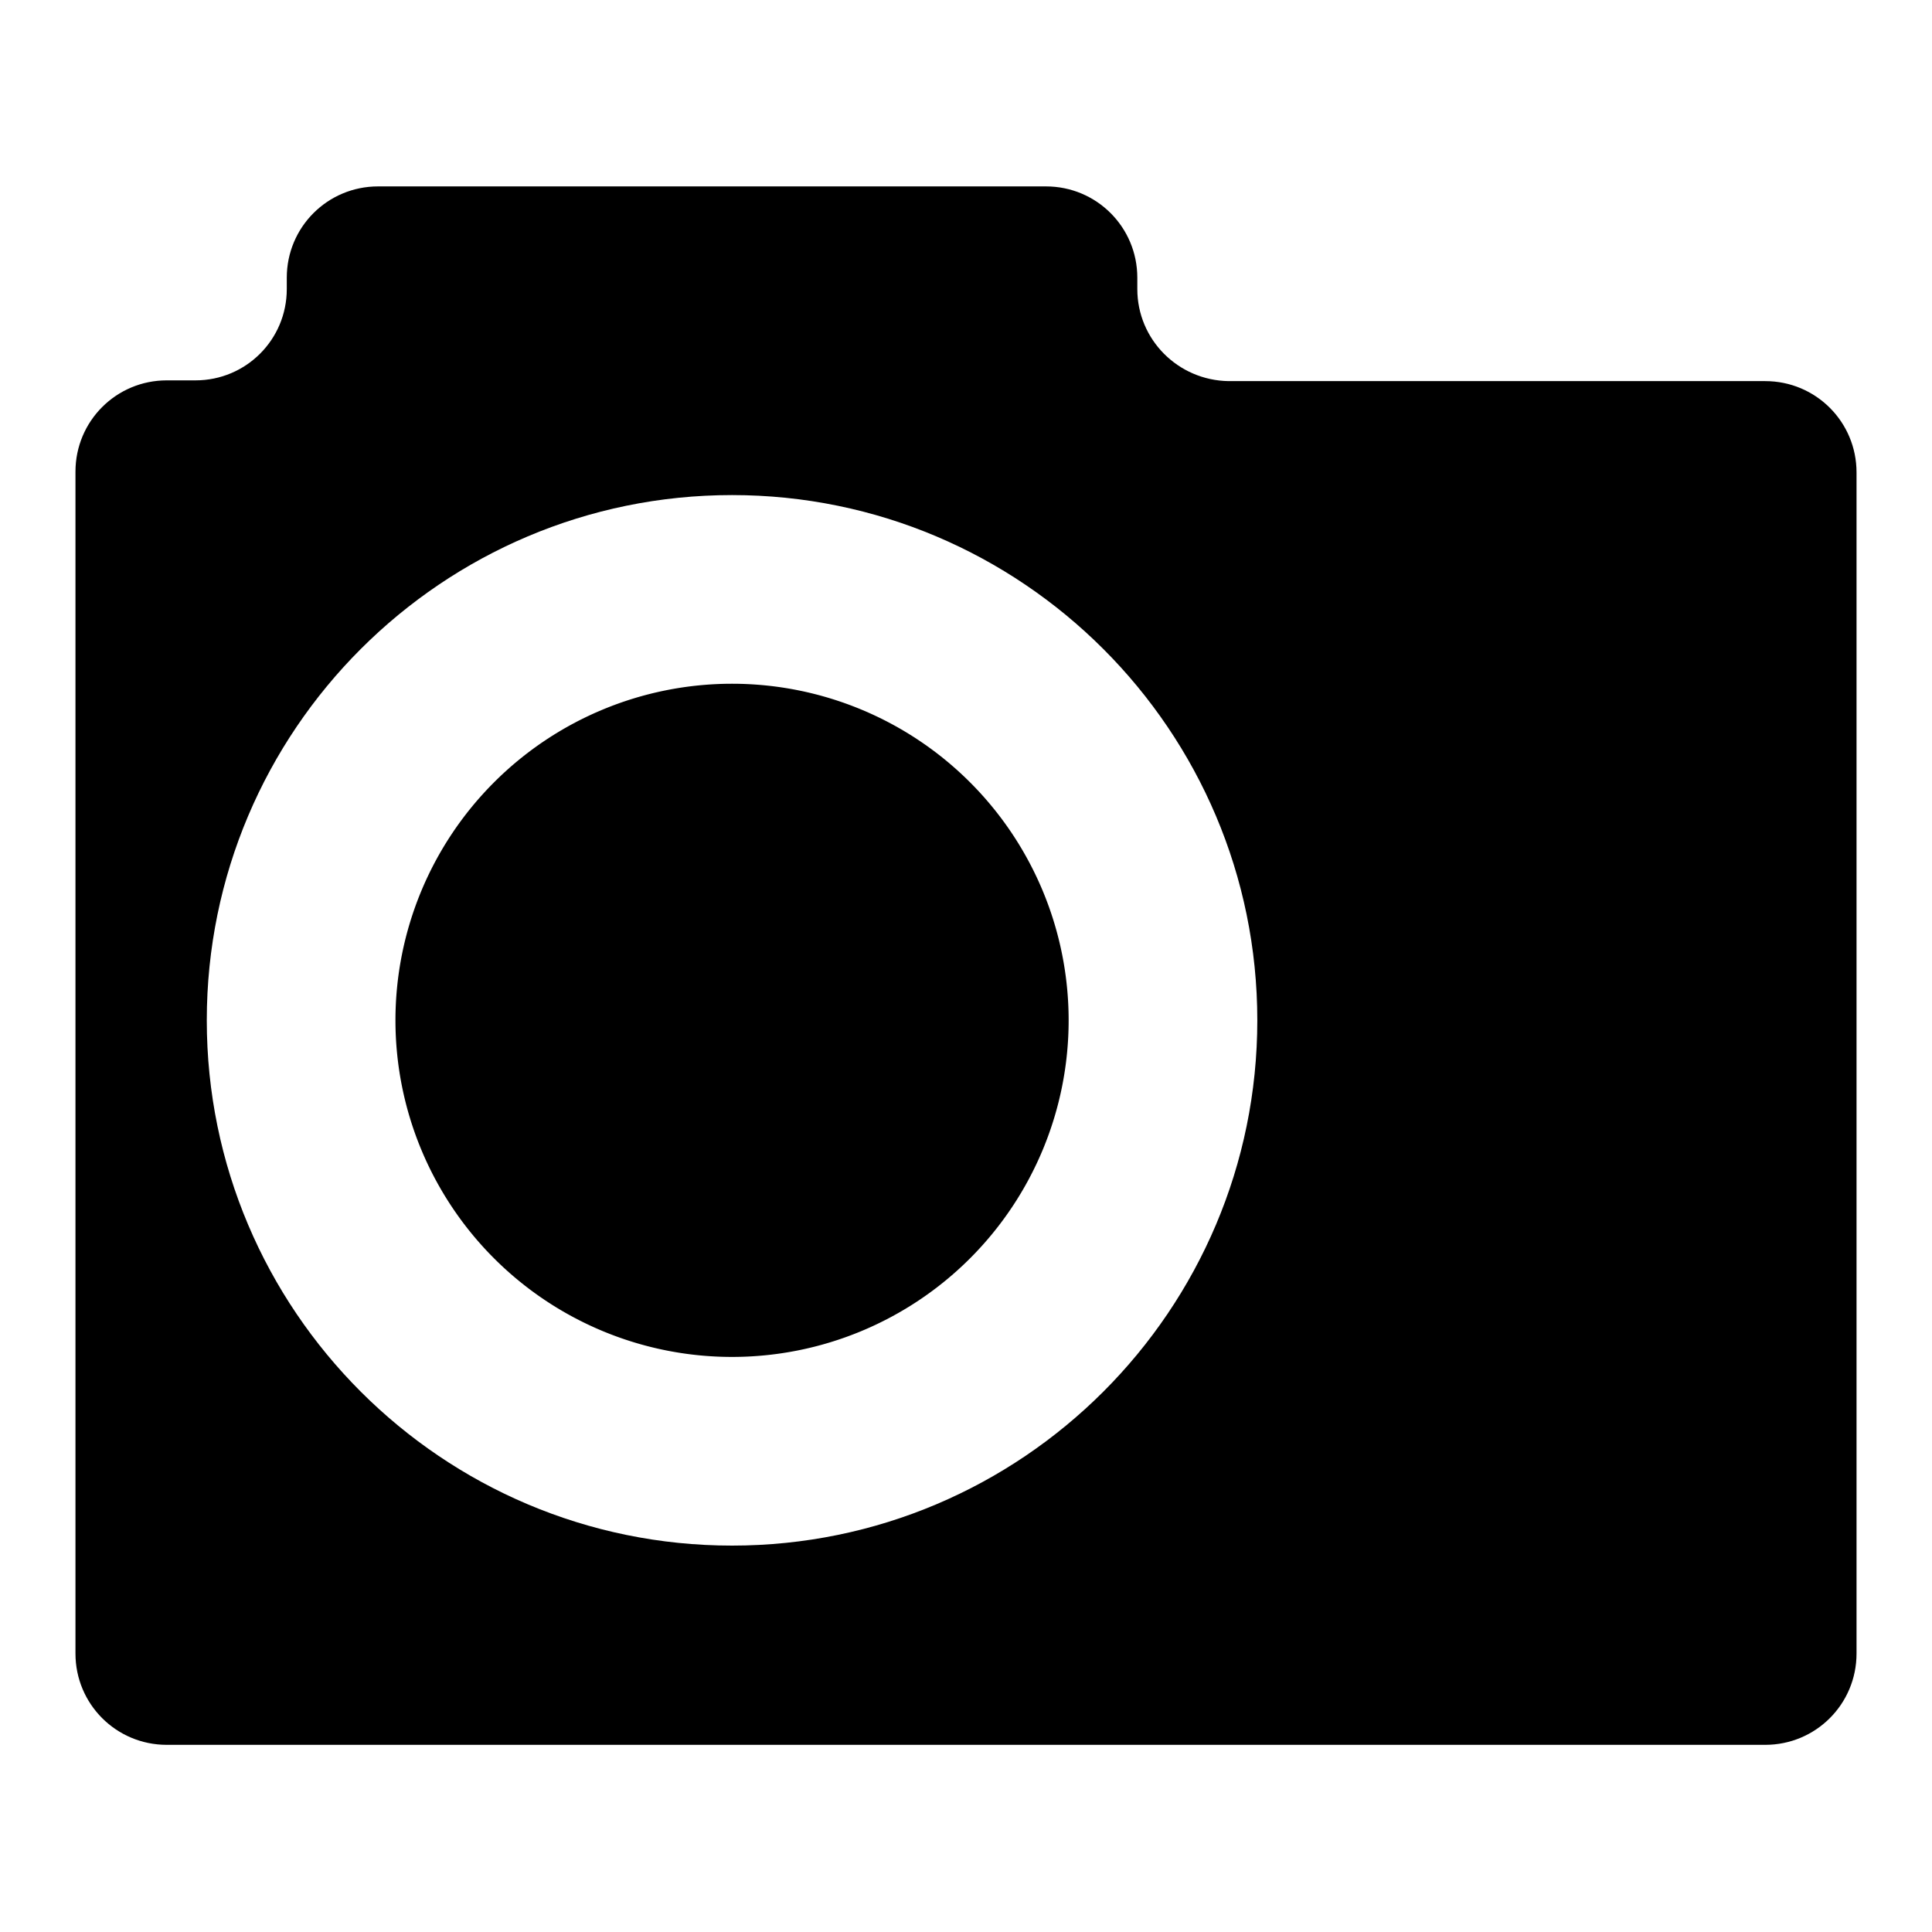 <?xml version="1.0" encoding="utf-8"?>
<!-- Svg Vector Icons : http://www.onlinewebfonts.com/icon -->
<!DOCTYPE svg PUBLIC "-//W3C//DTD SVG 1.1//EN" "http://www.w3.org/Graphics/SVG/1.1/DTD/svg11.dtd">
<svg version="1.1" xmlns="http://www.w3.org/2000/svg" xmlns:xlink="http://www.w3.org/1999/xlink" x="0px" y="0px" viewBox="0 0 256 256" enable-background="new 0 0 256 256" xml:space="preserve">
<g><g><g><path fill="#000000" d="M150.7,38.3v-1.5c0-6.7-5.4-12.1-12.1-12.1H50.1c-6.7,0-12.1,5.4-12.1,12.1v1.5c0,6.7-5.4,12.1-12.1,12.1h-3.8c-6.7,0-12.1,5.4-12.1,12.1v156.6c0,6.7,5.4,12.1,12.1,12.1h211.8c6.7,0,12.1-5.4,12.1-12.1V62.6c0-6.7-5.4-12.1-12.1-12.1h-71.1C156.1,50.4,150.7,45,150.7,38.3z M97,204.8c-38.4,0-69.6-31.2-69.6-69.6c0-38.4,31.2-69.6,69.6-69.6c38.4,0,69.6,31.2,69.6,69.6C166.6,173.6,135.4,204.8,97,204.8z"/><path fill="#000000" d="M52.4 135.2a44.6 44.6 0 1 0 89.2 0a44.6 44.6 0 1 0 -89.2 0z"/></g><g></g><g></g><g></g><g></g><g></g><g></g><g></g><g></g><g></g><g></g><g></g><g></g><g></g><g></g><g></g></g></g>
</svg>